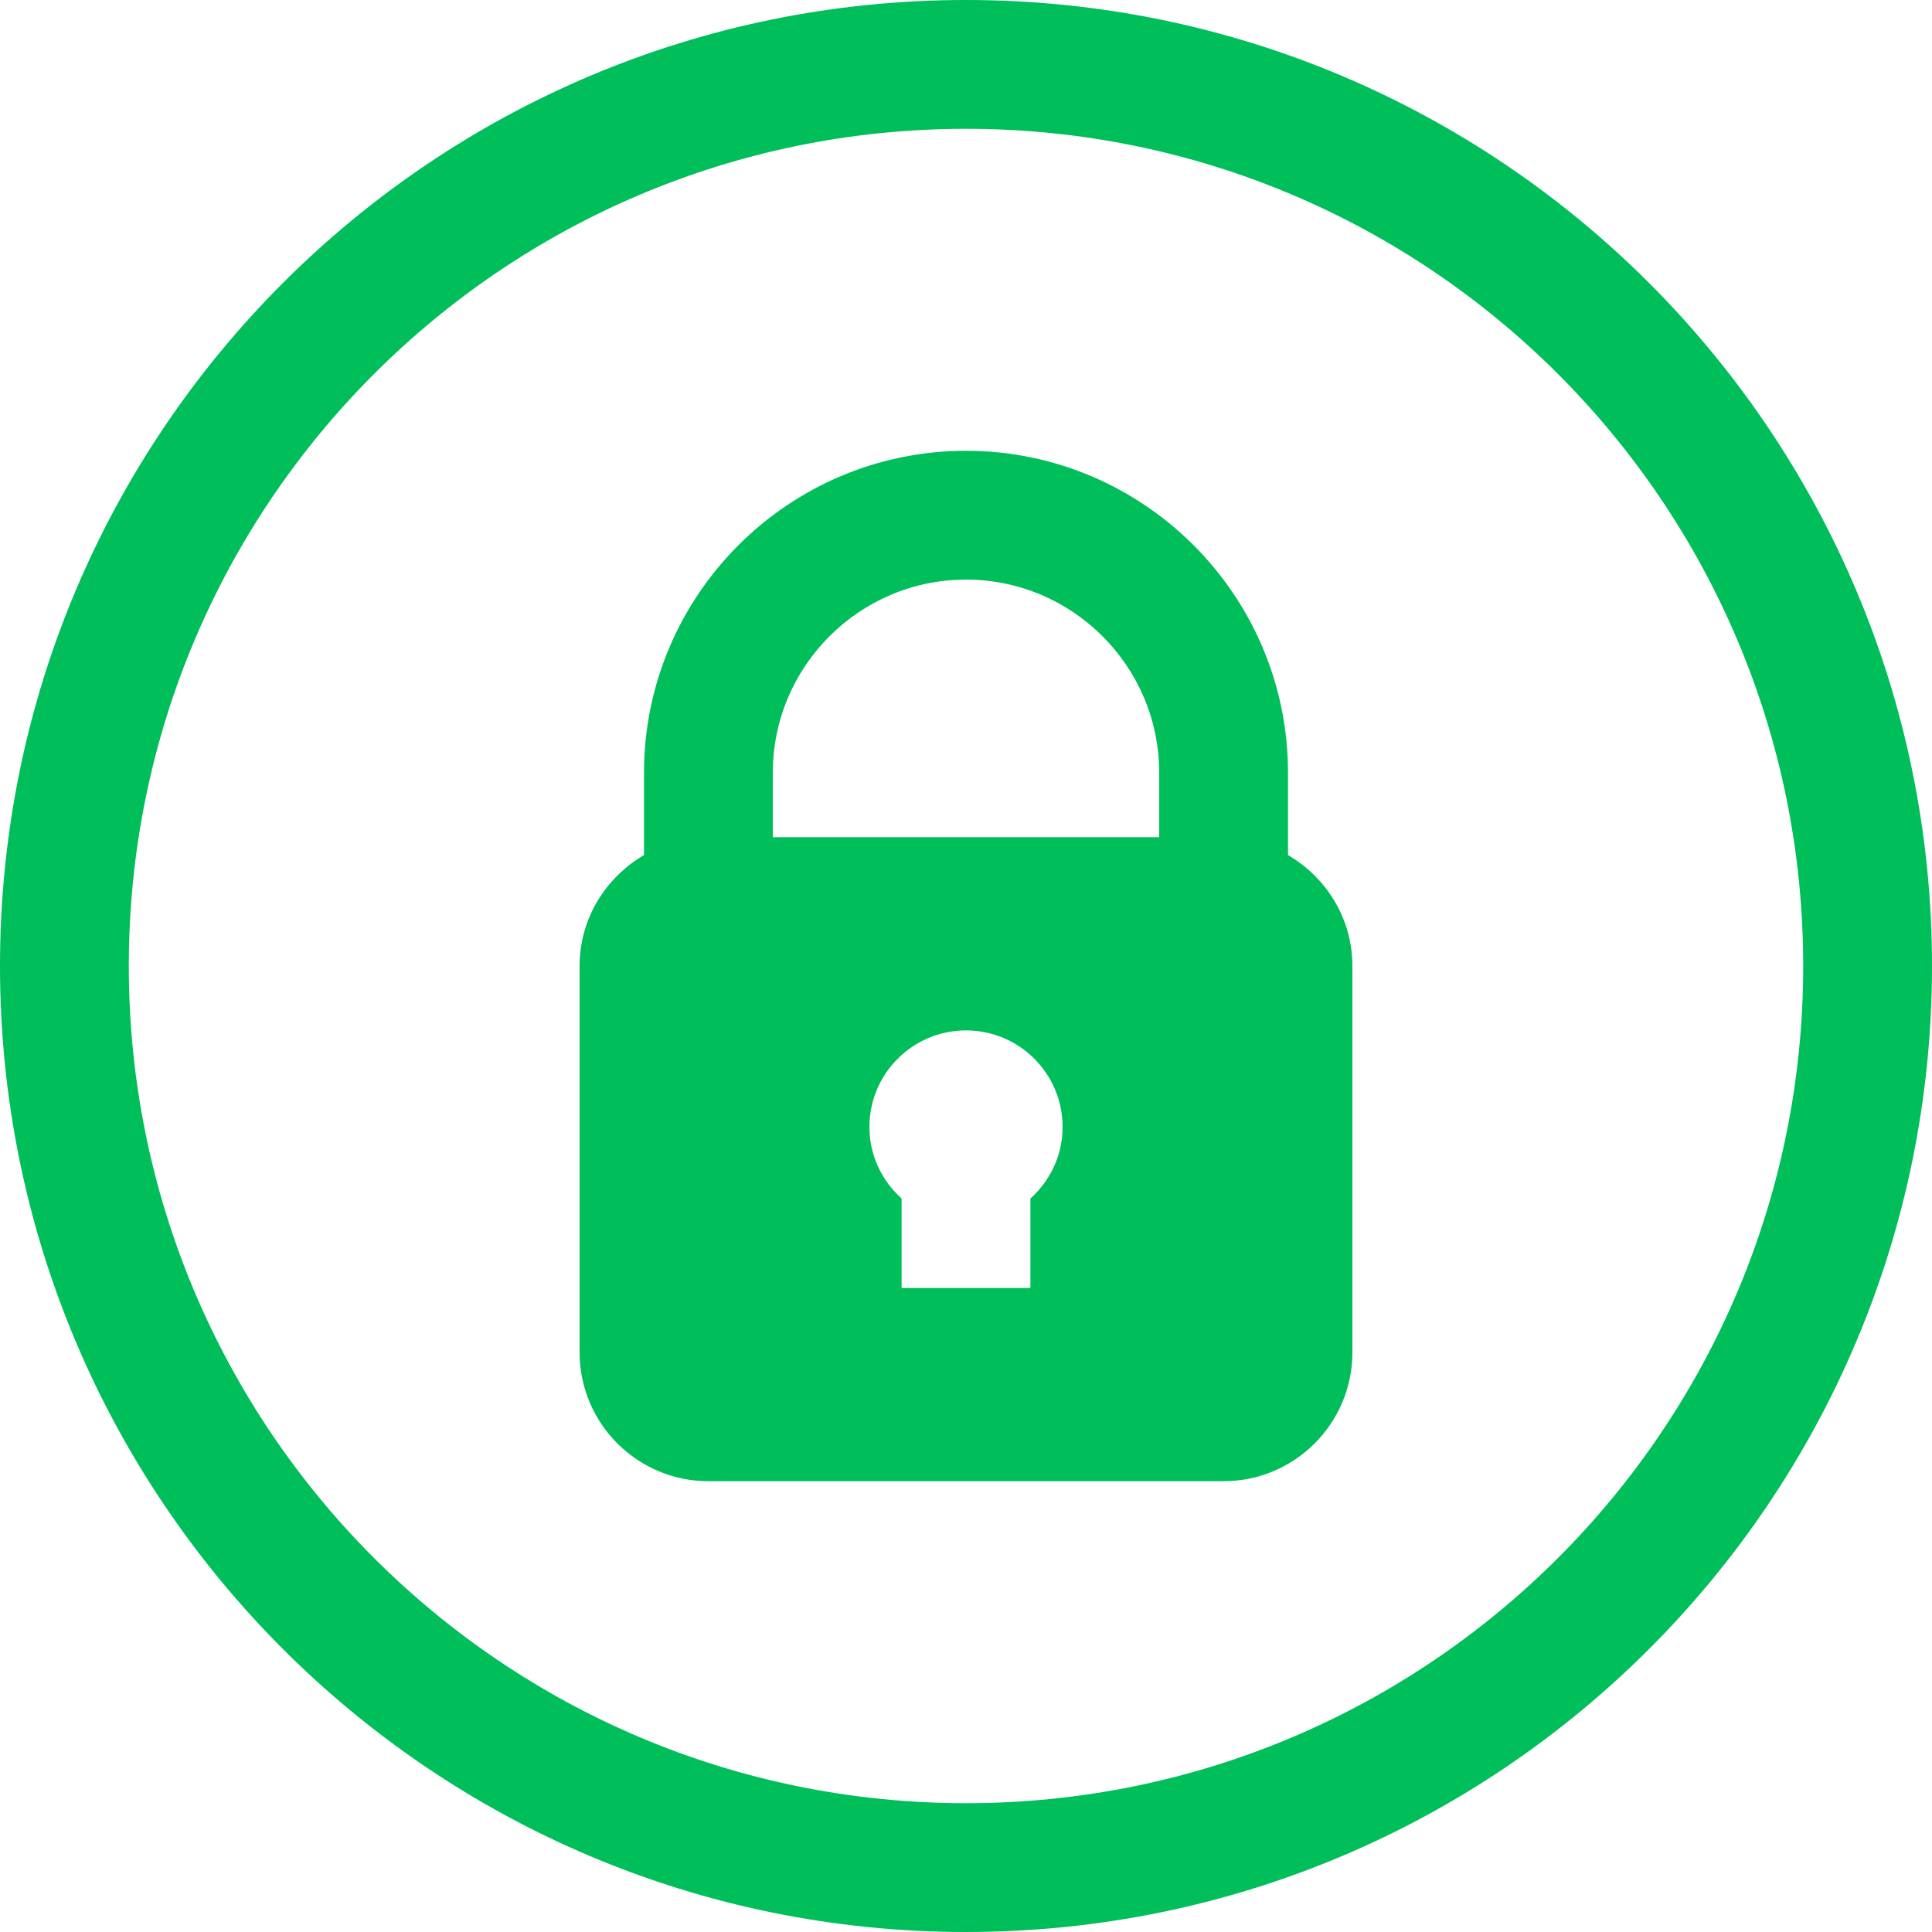 <svg width="30" height="30" viewBox="0 0 30 30" fill="none" xmlns="http://www.w3.org/2000/svg">
<path fill-rule="evenodd" clip-rule="evenodd" d="M15 28C22.18 28 28 22.18 28 15C28 7.82 22.18 2 15 2C7.82 2 2 7.82 2 15C2 22.18 7.82 28 15 28ZM15 30C23.284 30 30 23.284 30 15C30 6.716 23.284 0 15 0C6.716 0 0 6.716 0 15C0 23.284 6.716 30 15 30Z" fill="#00BE5A"/>
<g clip-path="url(#clip0)">
<path d="M20 13.278V12C20 9.243 17.757 7 15 7C12.243 7 10 9.243 10 12V13.278C9.405 13.625 9 14.263 9 15V21C9 22.103 9.897 23 11 23H19C20.103 23 21 22.103 21 21V15C21 14.263 20.595 13.625 20 13.278ZM15 9C16.654 9 18 10.346 18 12V13H12V12C12 10.346 13.346 9 15 9ZM16 18.611V20H14V18.611C13.695 18.336 13.5 17.942 13.5 17.5C13.5 16.672 14.172 16 15 16C15.828 16 16.5 16.672 16.5 17.5C16.5 17.942 16.305 18.336 16 18.611Z" fill="#00BE5A"/>
</g>
<defs>
<clipPath id="clip0">
<rect width="16" height="16" fill="white" transform="translate(7 7)"/>
</clipPath>
</defs>
</svg>
